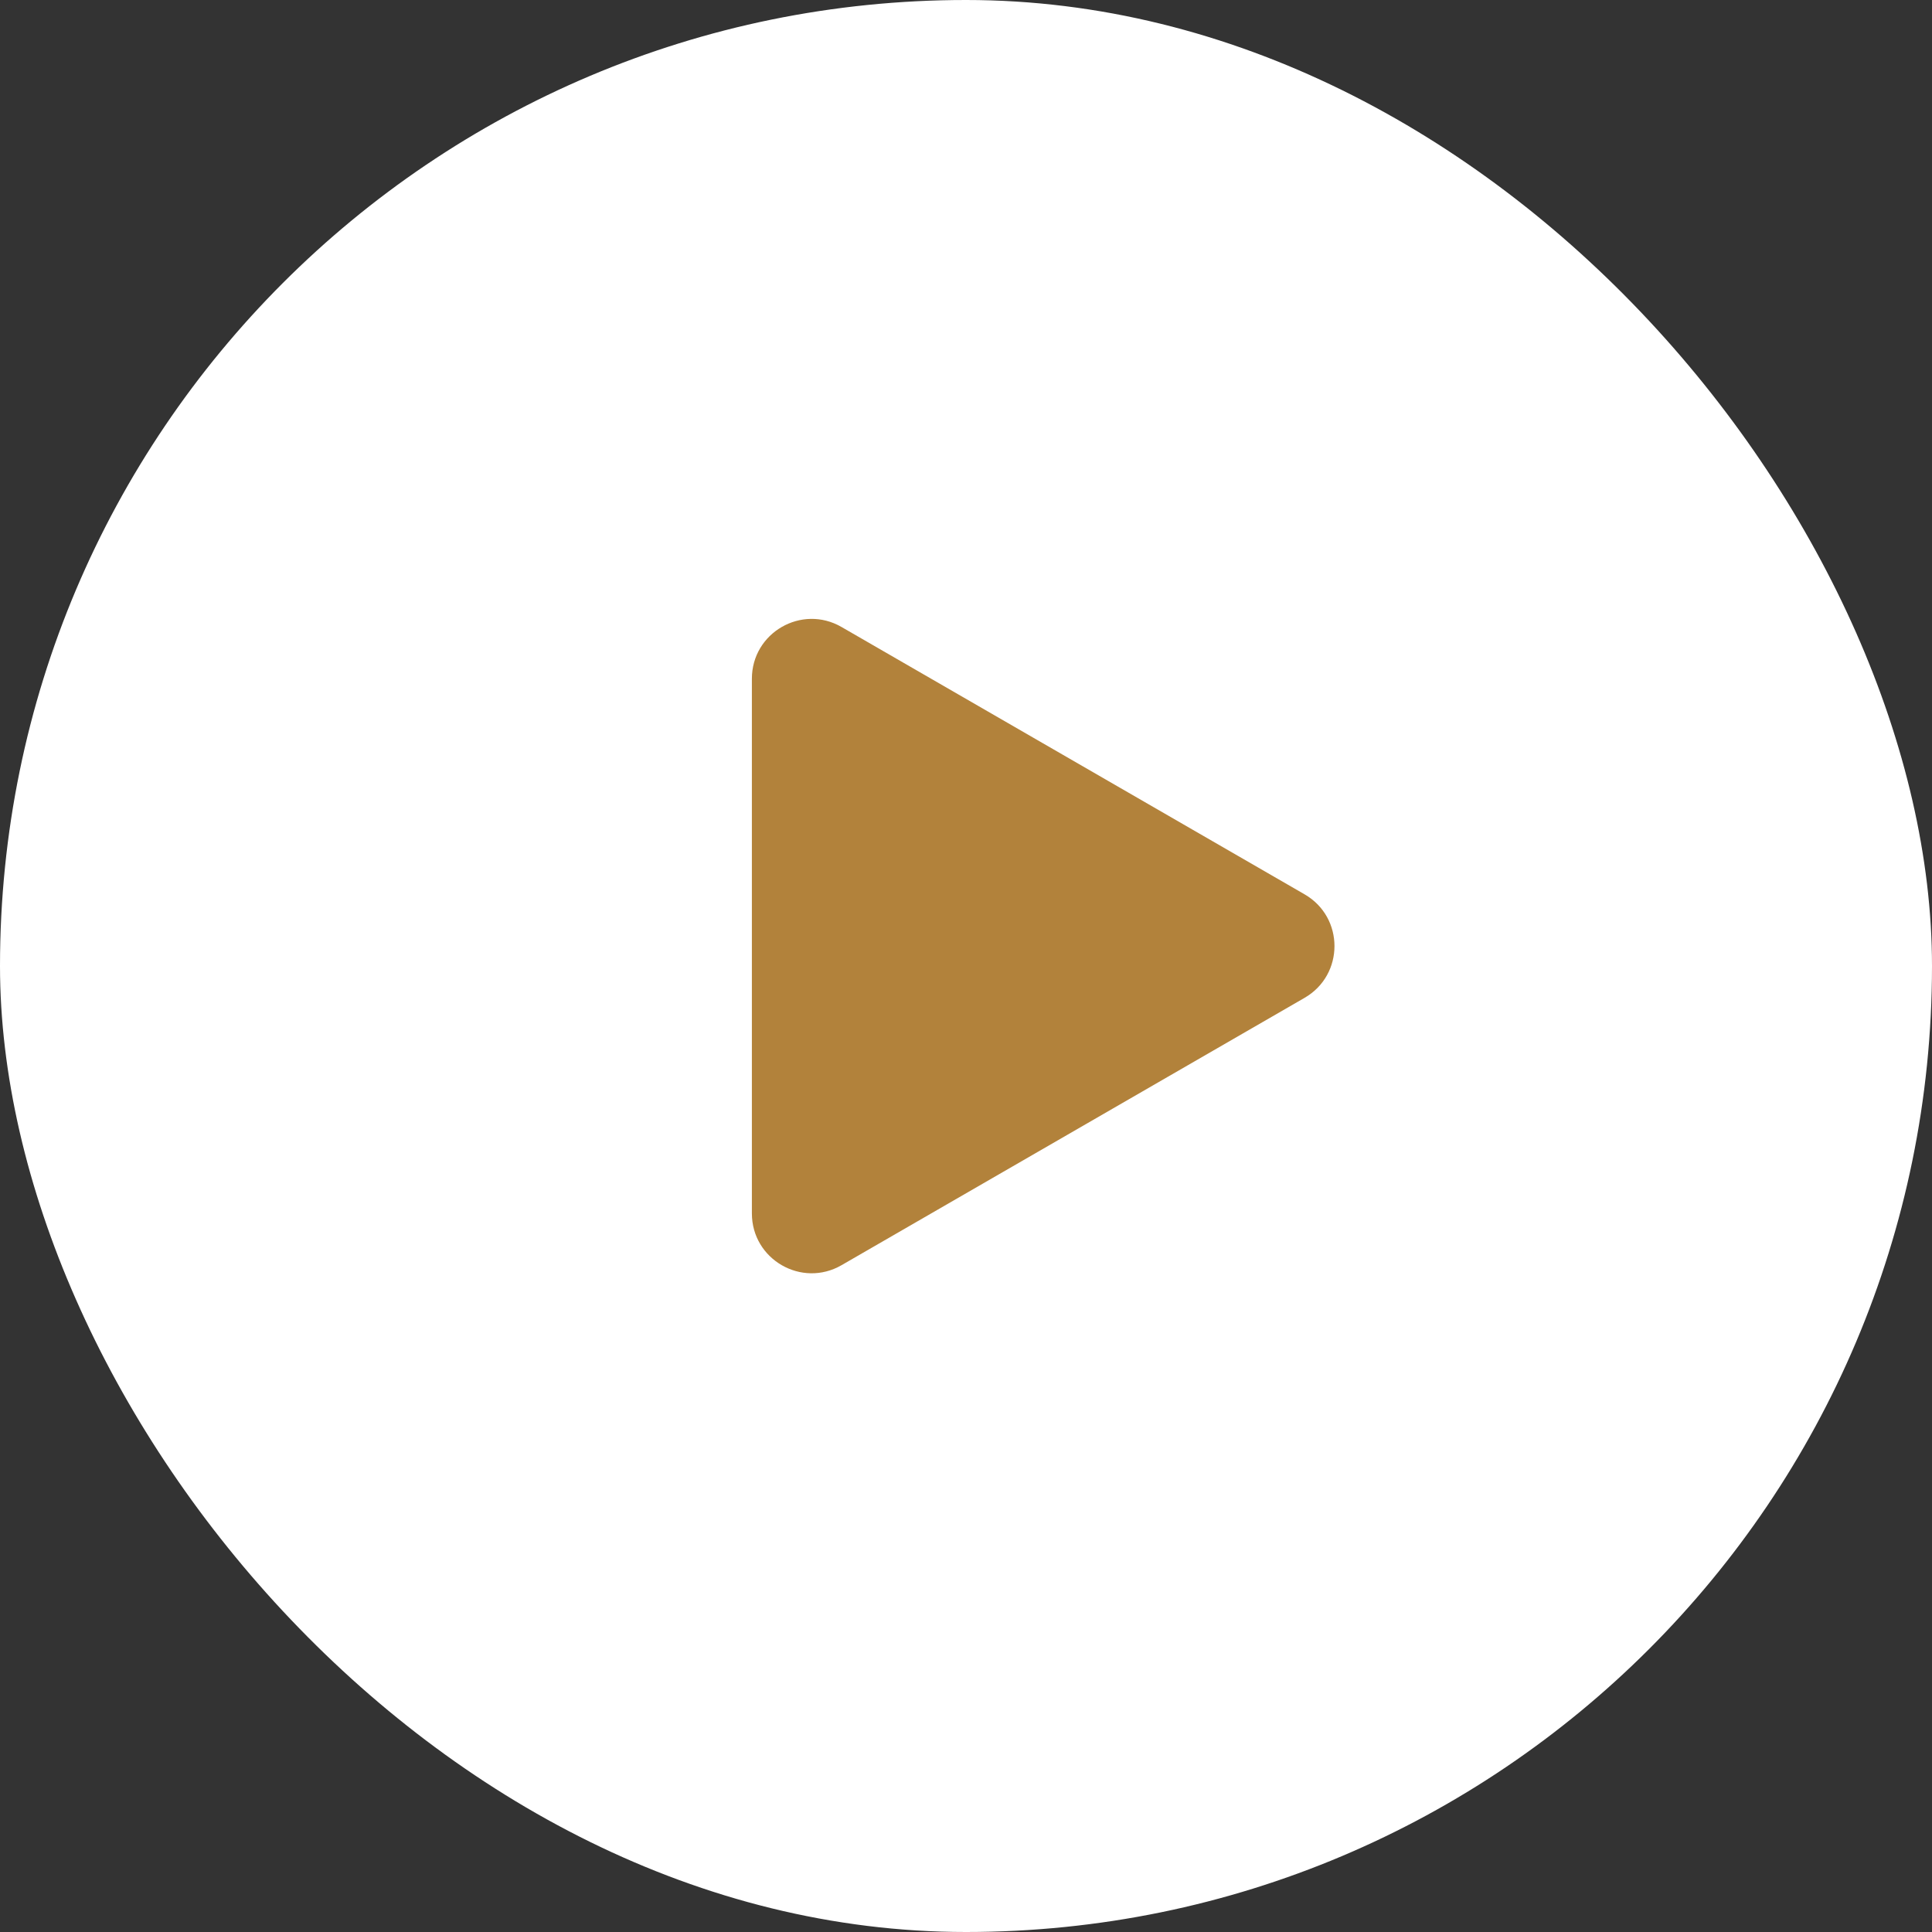 <?xml version="1.0" encoding="UTF-8"?> <svg xmlns="http://www.w3.org/2000/svg" width="97" height="97" viewBox="0 0 97 97" fill="none"><rect x="0" y="0" width="97" height="97" fill="#333333" stroke="none"/><rect width="97" height="97" rx="48.5" fill="white"></rect><path d="M65.5 44.902C67.5 46.057 67.5 48.943 65.5 50.098L42.25 63.522C40.25 64.676 37.75 63.233 37.75 60.923L37.75 34.077C37.75 31.767 40.25 30.324 42.25 31.479L65.5 44.902Z" fill="#B2823B"></path></svg> 